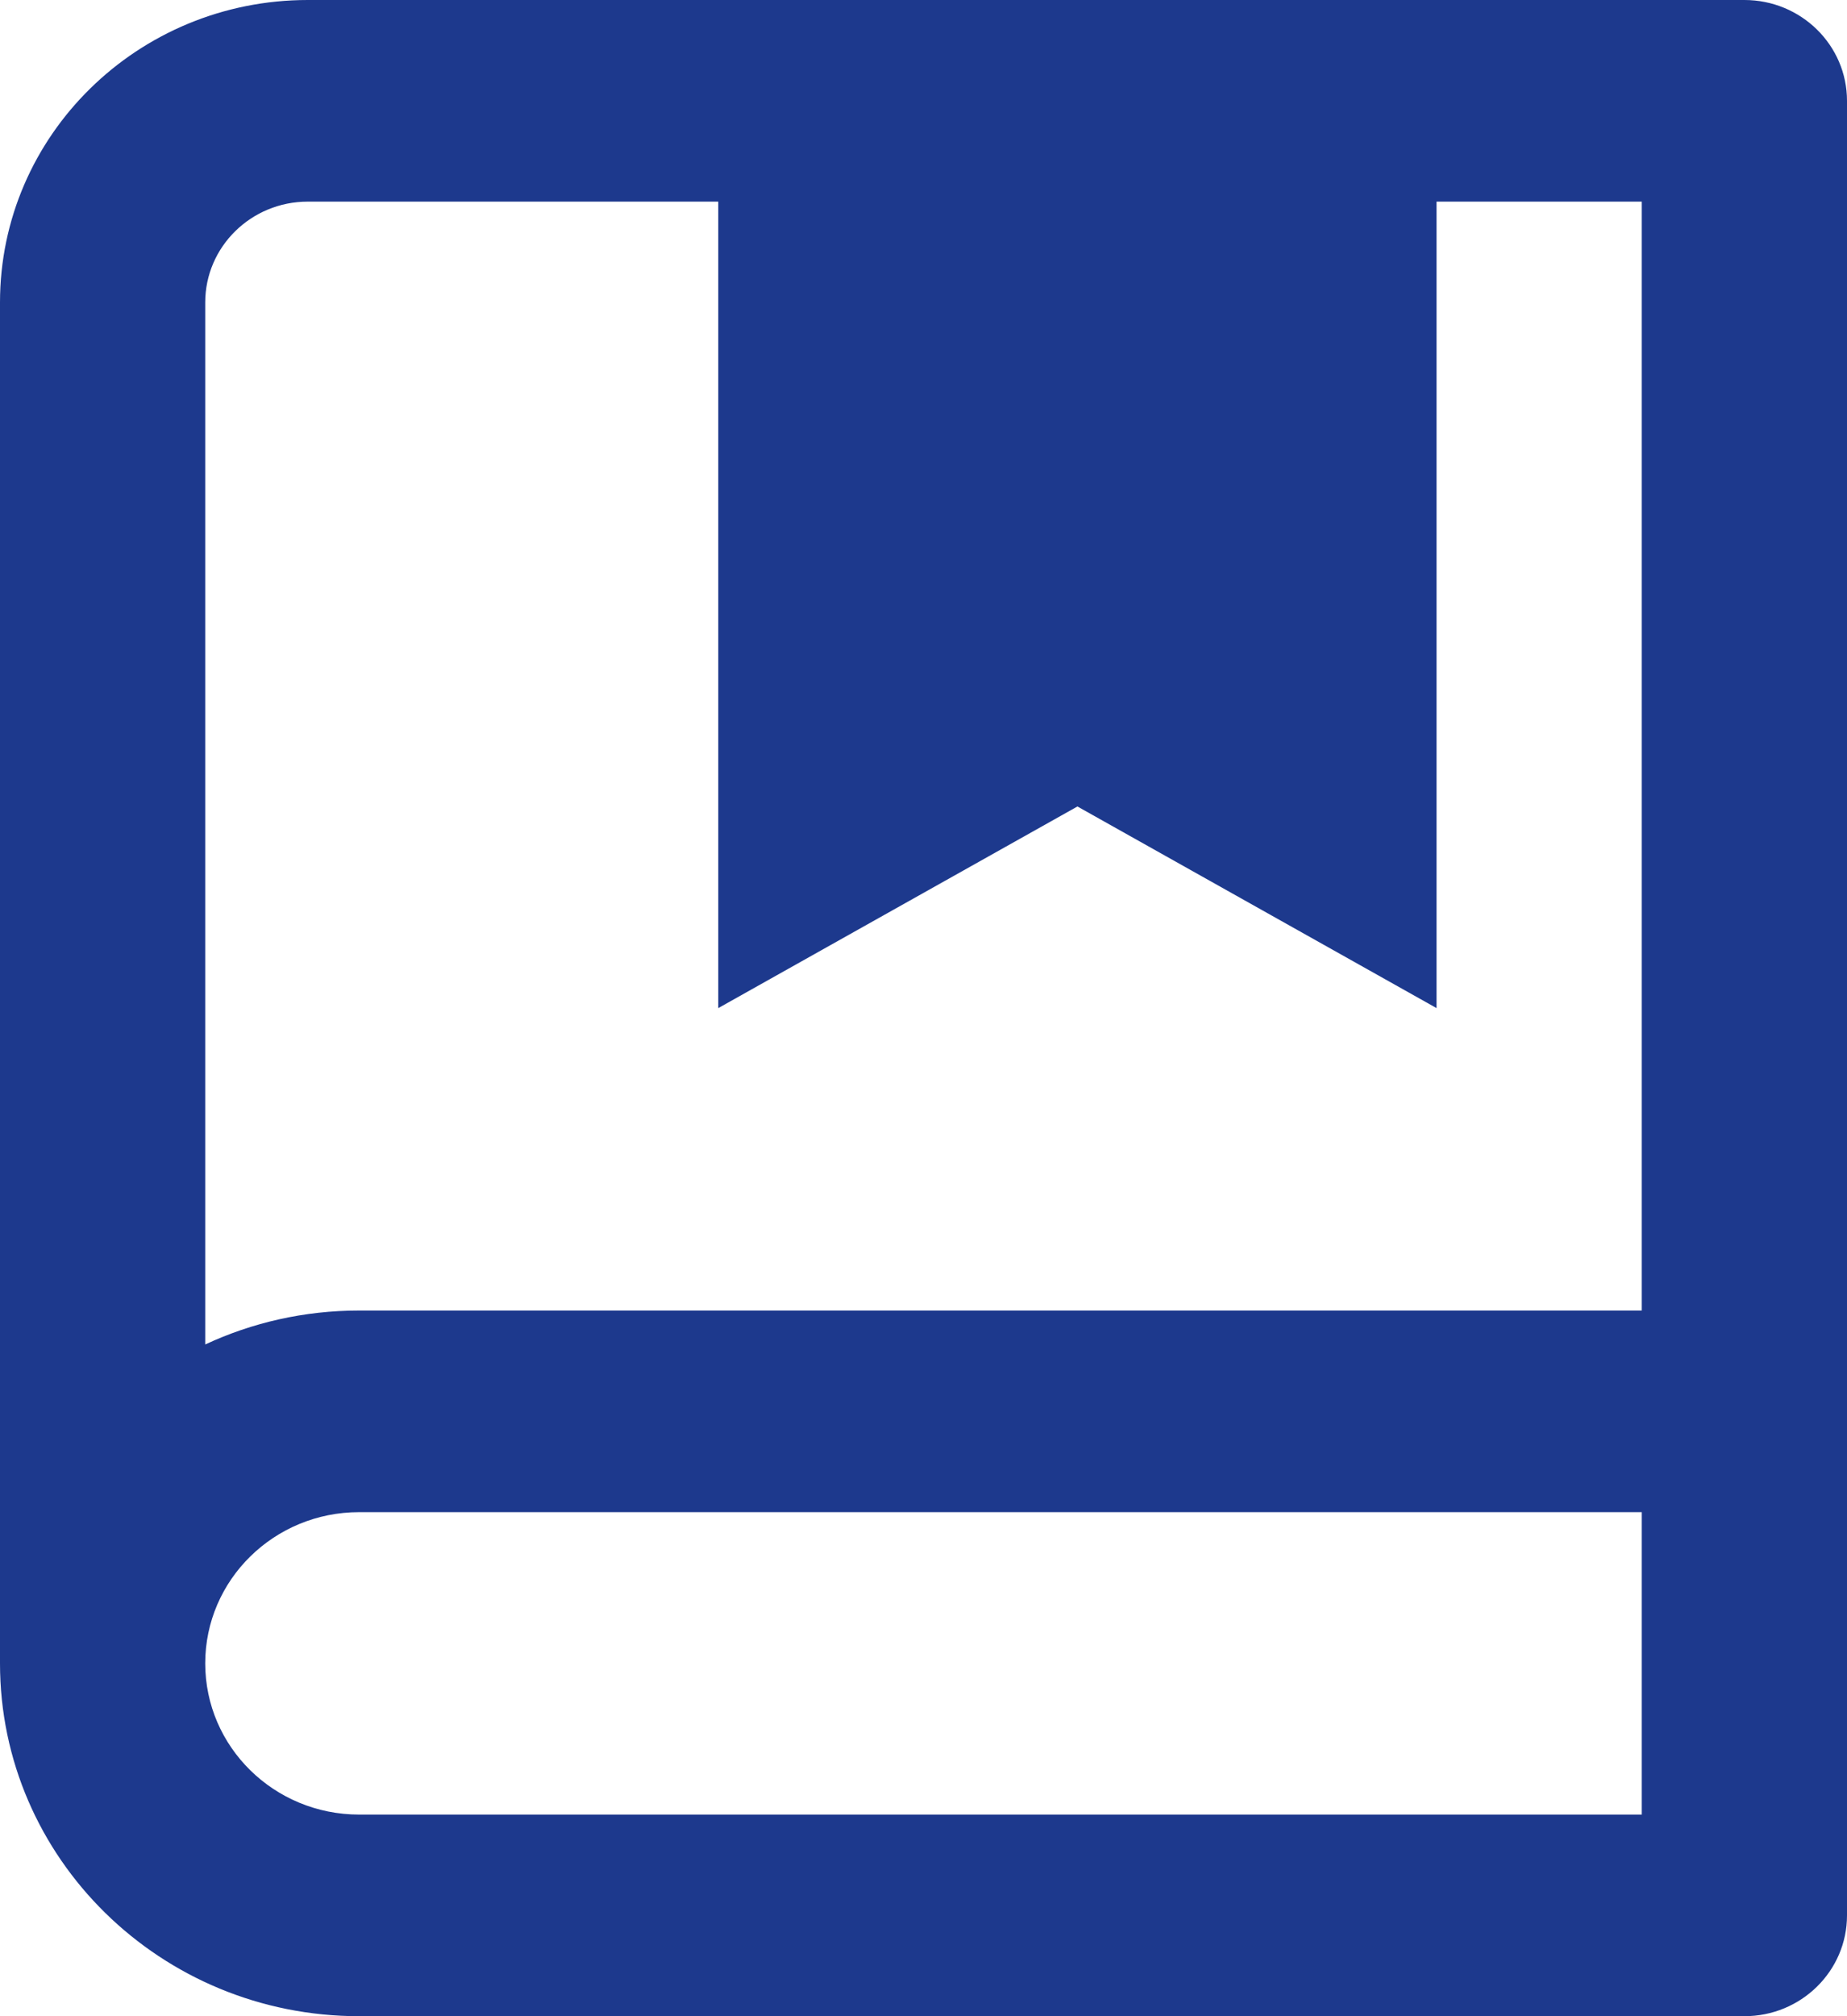 <svg width="44" height="48" viewBox="0 0 44 48" fill="none" xmlns="http://www.w3.org/2000/svg">
<path d="M0 39.6V7.2C0 3.224 3.283 0 7.333 0H41.556C42.906 0 44 1.075 44 2.4V45.6C44 46.925 42.906 48 41.556 48H8.556C3.83 48 0 44.239 0 39.6ZM39.111 43.2V36H8.556C6.53 36 4.889 37.612 4.889 39.6C4.889 41.588 6.53 43.2 8.556 43.2H39.111ZM17.111 4.8H7.333C5.983 4.8 4.889 5.875 4.889 7.2V32.008C6 31.49 7.243 31.2 8.556 31.2H39.111V4.8H34.222V24L25.667 19.2L17.111 24V4.8Z" fill="#1D398D"/>
</svg>
